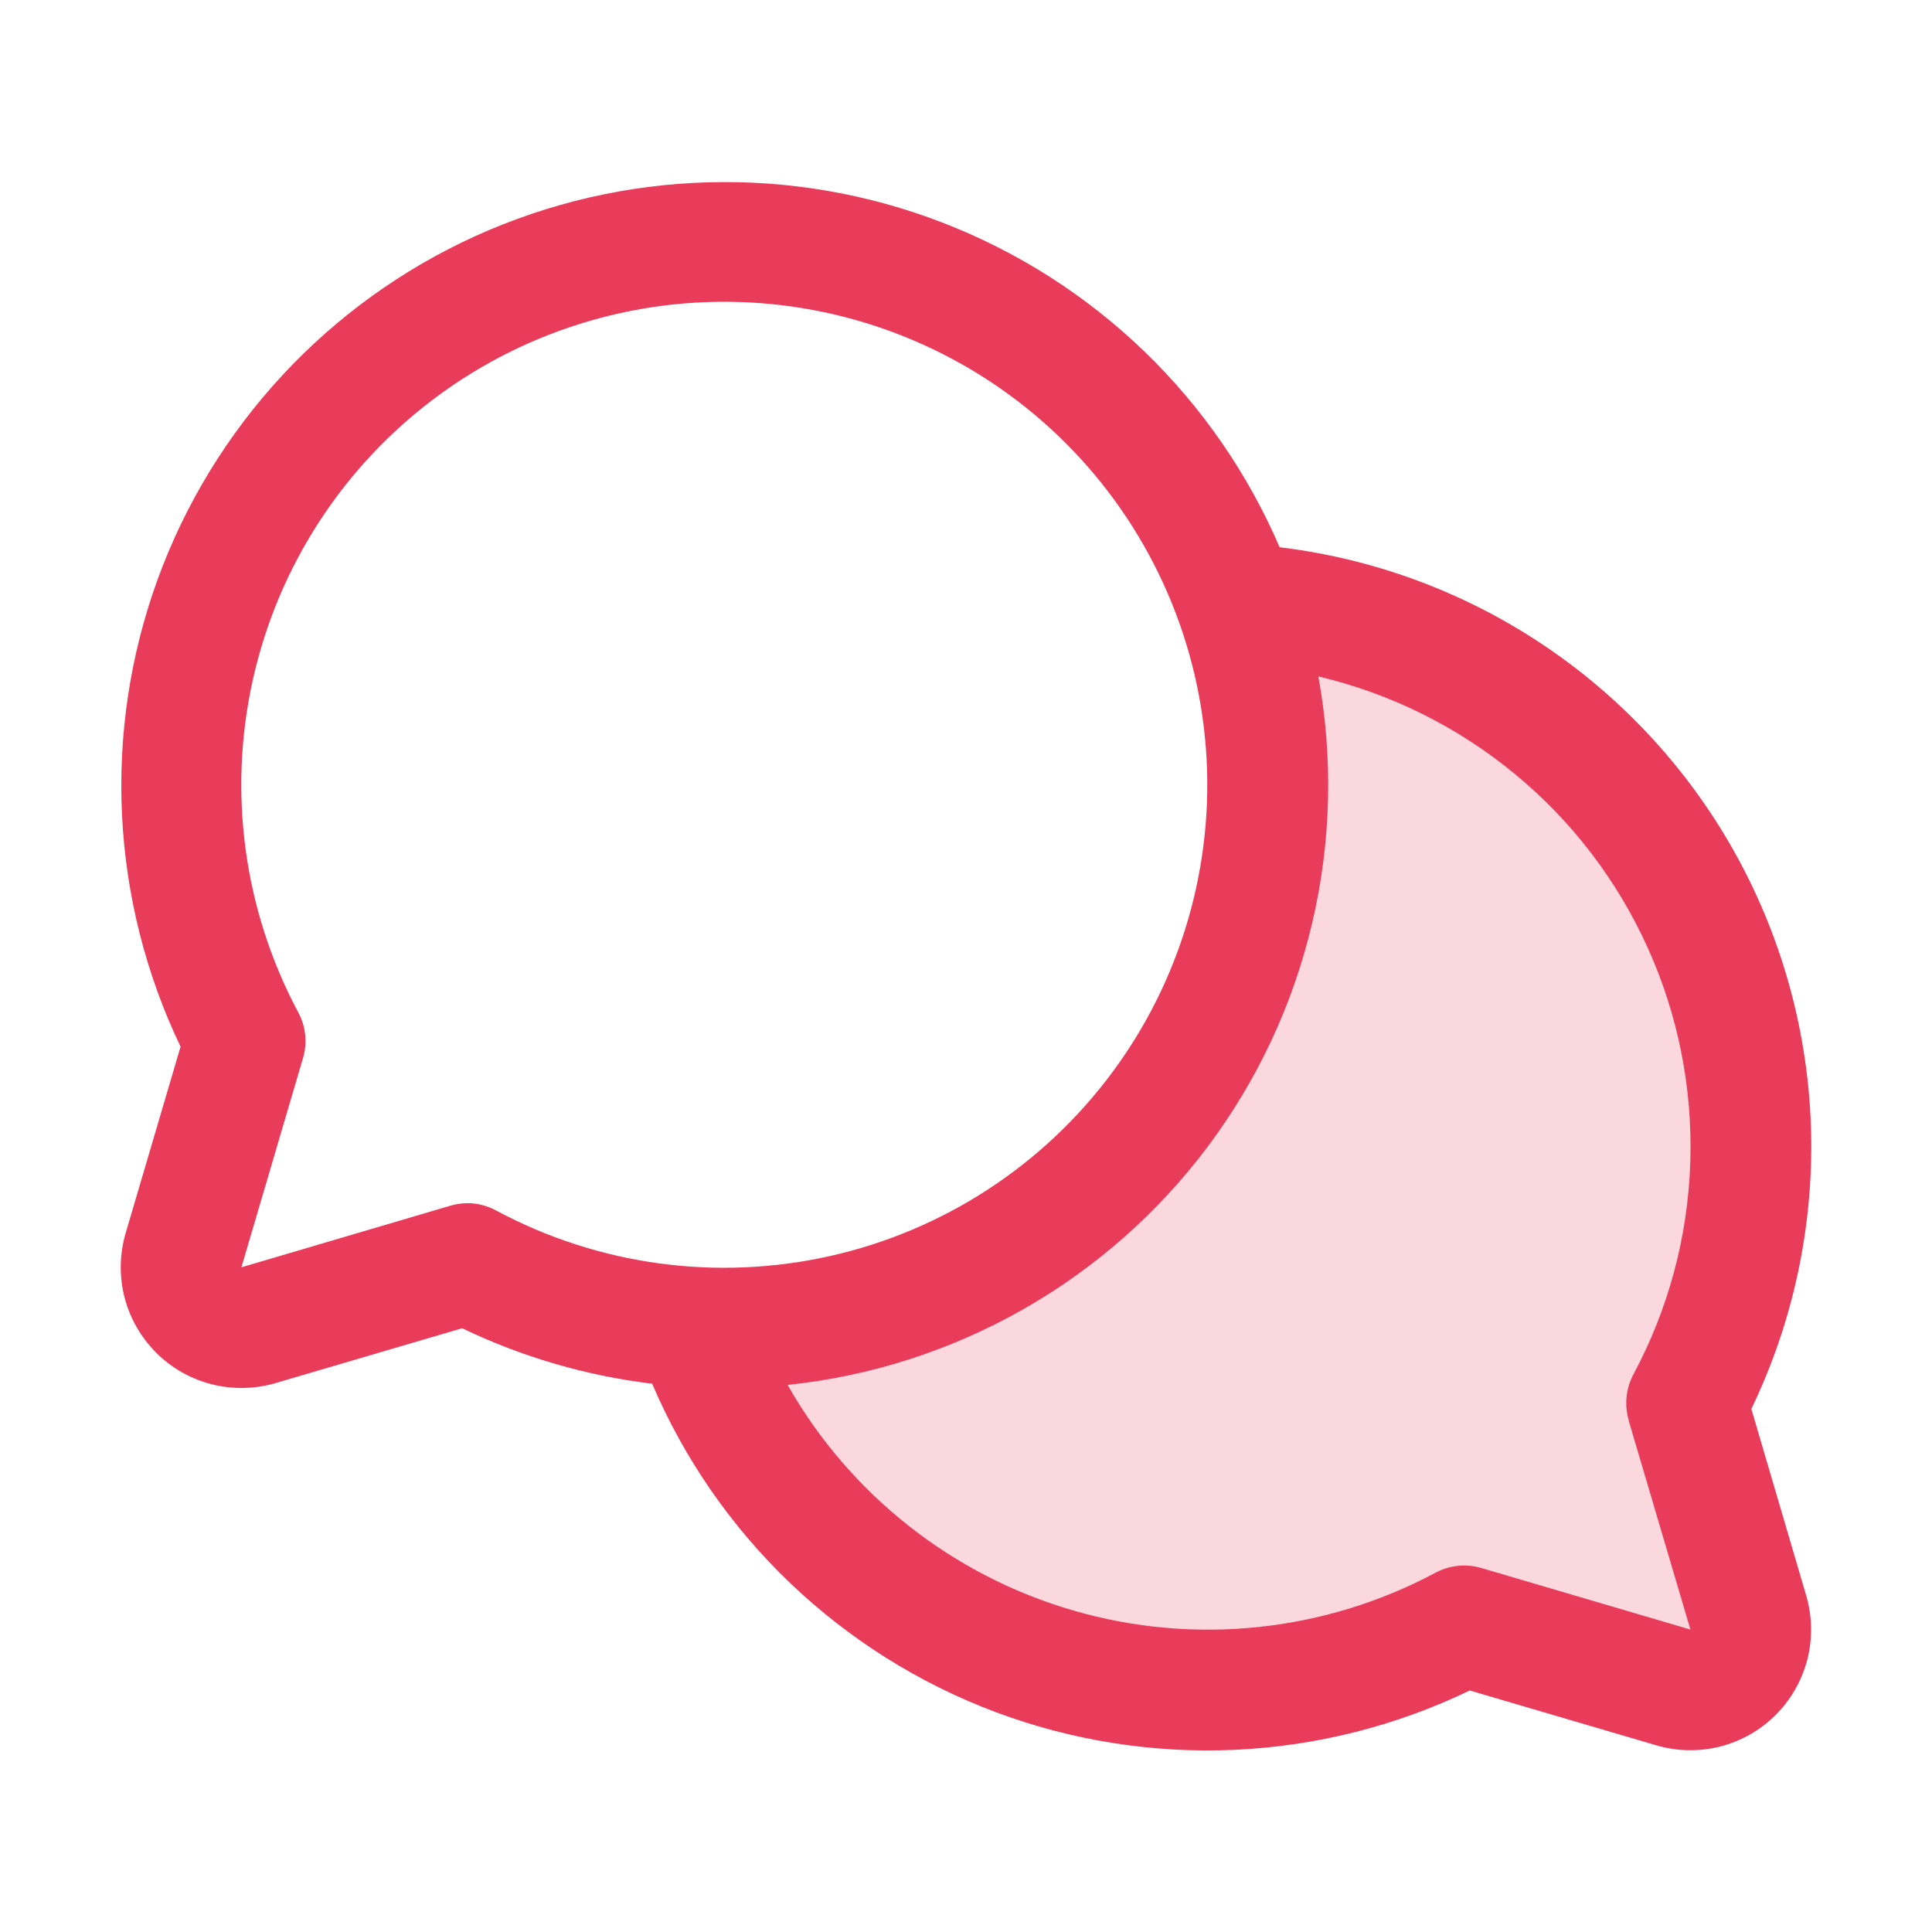 <svg xmlns="http://www.w3.org/2000/svg" fill="none" viewBox="0 0 24 24" height="24" width="24">
<path fill="#E83C5A" d="M21.716 20.03C21.754 20.159 21.757 20.296 21.724 20.427C21.69 20.557 21.622 20.676 21.527 20.771C21.432 20.867 21.313 20.935 21.182 20.968C21.052 21.001 20.915 20.999 20.785 20.961L18.186 20.196C17.327 20.655 16.379 20.923 15.407 20.982C14.435 21.041 13.462 20.888 12.554 20.535C11.646 20.183 10.825 19.638 10.148 18.938C9.47 18.239 8.952 17.401 8.629 16.482C8.752 16.489 8.875 16.493 8.998 16.493C10.077 16.493 11.14 16.234 12.099 15.739C13.057 15.243 13.883 14.525 14.507 13.645C15.13 12.764 15.534 11.748 15.684 10.679C15.833 9.611 15.725 8.522 15.367 7.504C16.501 7.565 17.601 7.912 18.565 8.512C19.529 9.111 20.327 9.945 20.884 10.934C21.44 11.924 21.738 13.038 21.75 14.174C21.762 15.309 21.487 16.429 20.951 17.43L21.716 20.03Z" opacity="0.2"></path>
<path fill="#E83C5A" d="M21.756 17.502C22.274 16.427 22.528 15.244 22.498 14.051C22.467 12.858 22.152 11.69 21.579 10.643C21.006 9.597 20.191 8.702 19.203 8.033C18.215 7.364 17.081 6.941 15.896 6.798C15.502 5.882 14.929 5.053 14.211 4.361C13.492 3.669 12.643 3.127 11.712 2.767C10.782 2.407 9.789 2.236 8.792 2.265C7.794 2.293 6.813 2.521 5.904 2.933C4.996 3.346 4.179 3.936 3.502 4.668C2.824 5.401 2.299 6.261 1.958 7.198C1.617 8.136 1.467 9.132 1.516 10.129C1.565 11.125 1.812 12.102 2.243 13.002L1.561 15.318C1.485 15.577 1.48 15.851 1.546 16.113C1.613 16.374 1.749 16.612 1.939 16.803C2.13 16.994 2.368 17.129 2.63 17.196C2.891 17.262 3.165 17.257 3.424 17.181L5.741 16.5C6.484 16.857 7.282 17.09 8.101 17.189C8.499 18.121 9.082 18.964 9.815 19.665C10.548 20.365 11.415 20.91 12.364 21.267C13.314 21.623 14.326 21.783 15.339 21.737C16.352 21.691 17.345 21.44 18.258 21L20.575 21.681C20.833 21.757 21.107 21.762 21.369 21.696C21.63 21.629 21.868 21.494 22.059 21.303C22.249 21.113 22.385 20.874 22.452 20.613C22.518 20.352 22.513 20.078 22.437 19.819L21.756 17.502ZM5.812 14.946C5.74 14.946 5.669 14.957 5.6 14.976L2.999 15.743L3.765 13.141C3.82 12.953 3.799 12.751 3.706 12.578C3.028 11.309 2.828 9.839 3.143 8.435C3.458 7.031 4.267 5.787 5.423 4.93C6.578 4.073 8.003 3.659 9.438 3.765C10.873 3.871 12.223 4.489 13.24 5.506C14.257 6.524 14.875 7.873 14.981 9.308C15.087 10.743 14.673 12.168 13.816 13.323C12.959 14.479 11.715 15.288 10.311 15.603C8.907 15.918 7.437 15.719 6.168 15.04C6.059 14.98 5.936 14.947 5.812 14.946ZM20.23 17.64L20.999 20.243L18.397 19.477C18.209 19.423 18.007 19.444 17.834 19.536C16.453 20.274 14.839 20.443 13.335 20.007C11.831 19.571 10.557 18.565 9.784 17.204C10.811 17.097 11.805 16.778 12.703 16.269C13.601 15.76 14.384 15.07 15.003 14.244C15.622 13.418 16.064 12.472 16.3 11.467C16.537 10.462 16.563 9.419 16.377 8.403C17.272 8.614 18.107 9.028 18.816 9.613C19.526 10.197 20.091 10.937 20.469 11.775C20.848 12.612 21.028 13.526 20.997 14.445C20.967 15.364 20.725 16.263 20.291 17.073C20.198 17.247 20.177 17.451 20.232 17.64H20.23Z"></path>
</svg>
